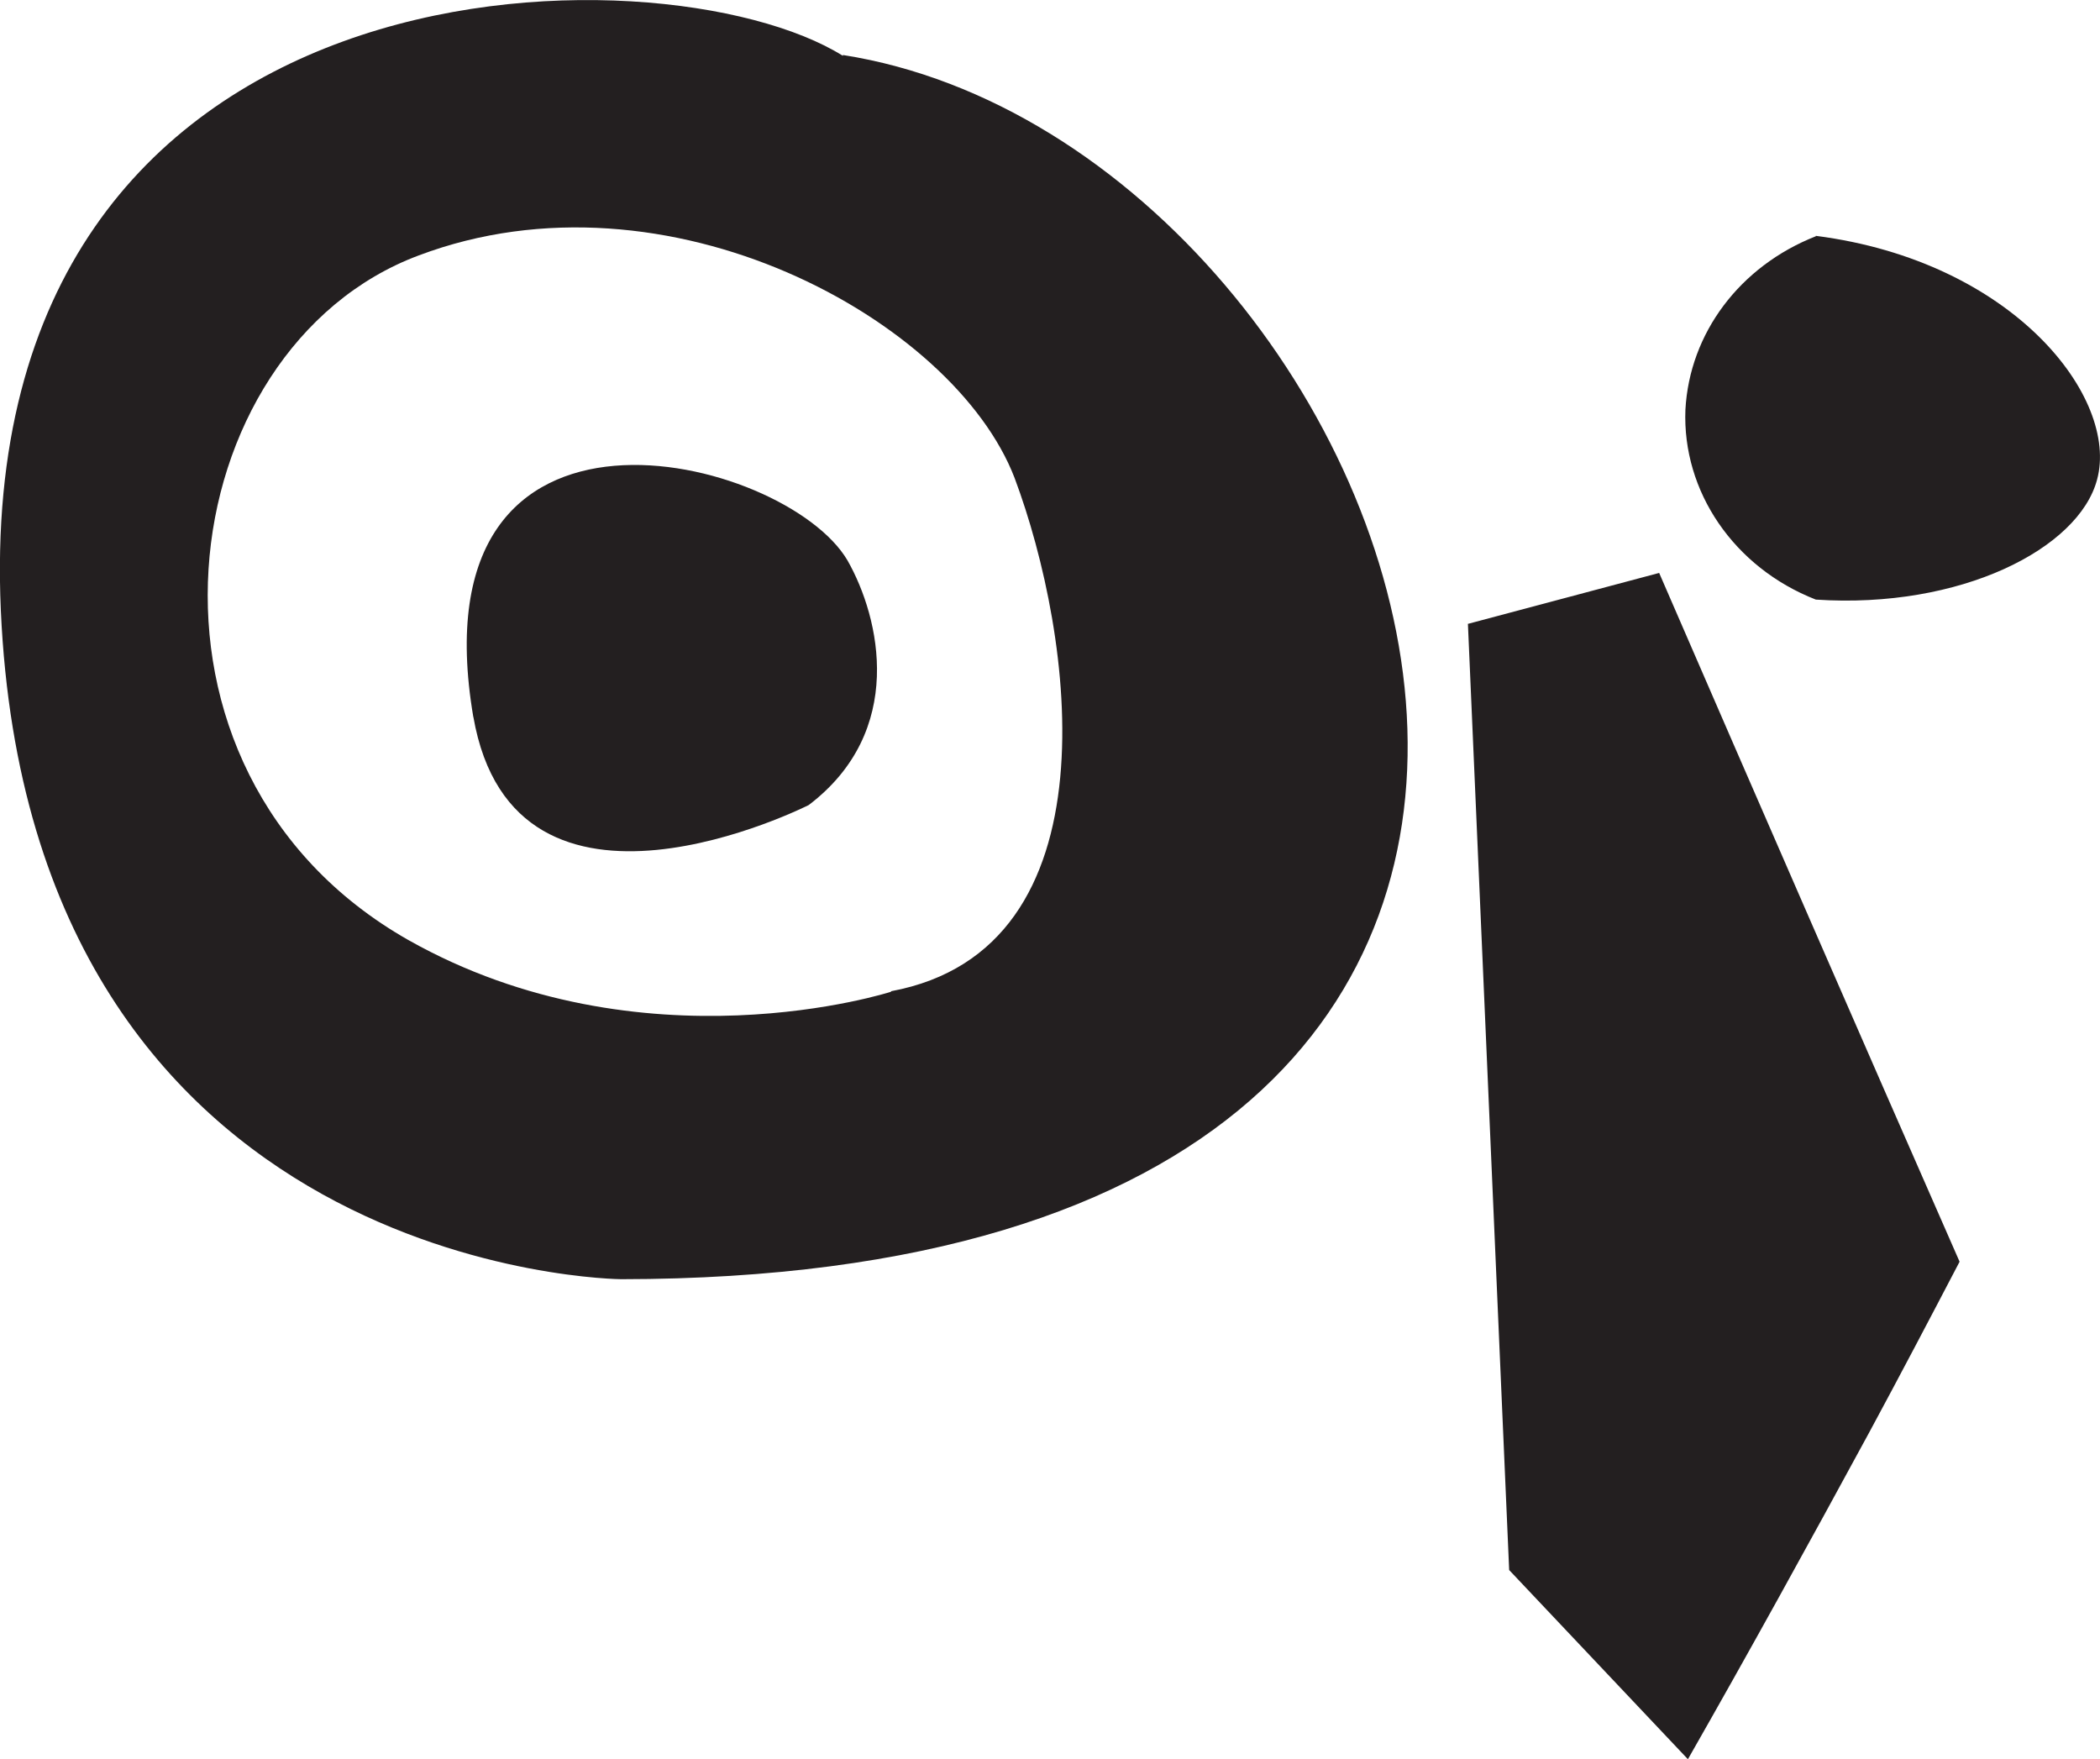 <svg xmlns="http://www.w3.org/2000/svg" id="Layer_2" viewBox="0 0 50.4 42.22"><defs><style>.cls-1{fill:#231f20}</style></defs><g id="Layer_1-2"><path d="M43.58 5.67c-1.83.72-3.03 2.33-3.13 4.16-.08 1.96 1.16 3.79 3.13 4.56 3.47.23 6.31-1.22 6.75-2.88.53-1.96-2-5.24-6.75-5.85M11.36 17.2c.99 5.7 8.05 2.12 8.05 2.12 2.33-1.77 1.72-4.48.93-5.87-1.49-2.54-10.43-4.77-8.98 3.76m23.87-2.24.99 22.71 4.29 4.54c1.45-2.54 2.9-5.17 4.35-7.84.74-1.37 1.47-2.76 2.17-4.1-2.42-5.51-4.82-11.02-7.21-16.53l-4.58 1.22Z" class="cls-1"/><path d="M20.23 1.34C15.9-1.37-.69-1.31.02 14.65.74 30.61 14.91 30.7 14.91 30.7c29.15-.02 19.29-27.19 5.32-29.38m1.16 22.48s-5.97 1.93-11.59-1.24c-7.15-4.06-5.72-14.2.25-16.43 5.97-2.25 12.85 1.56 14.3 5.34 1.41 3.76 2.5 11.31-2.97 12.32" class="cls-1"/></g></svg>